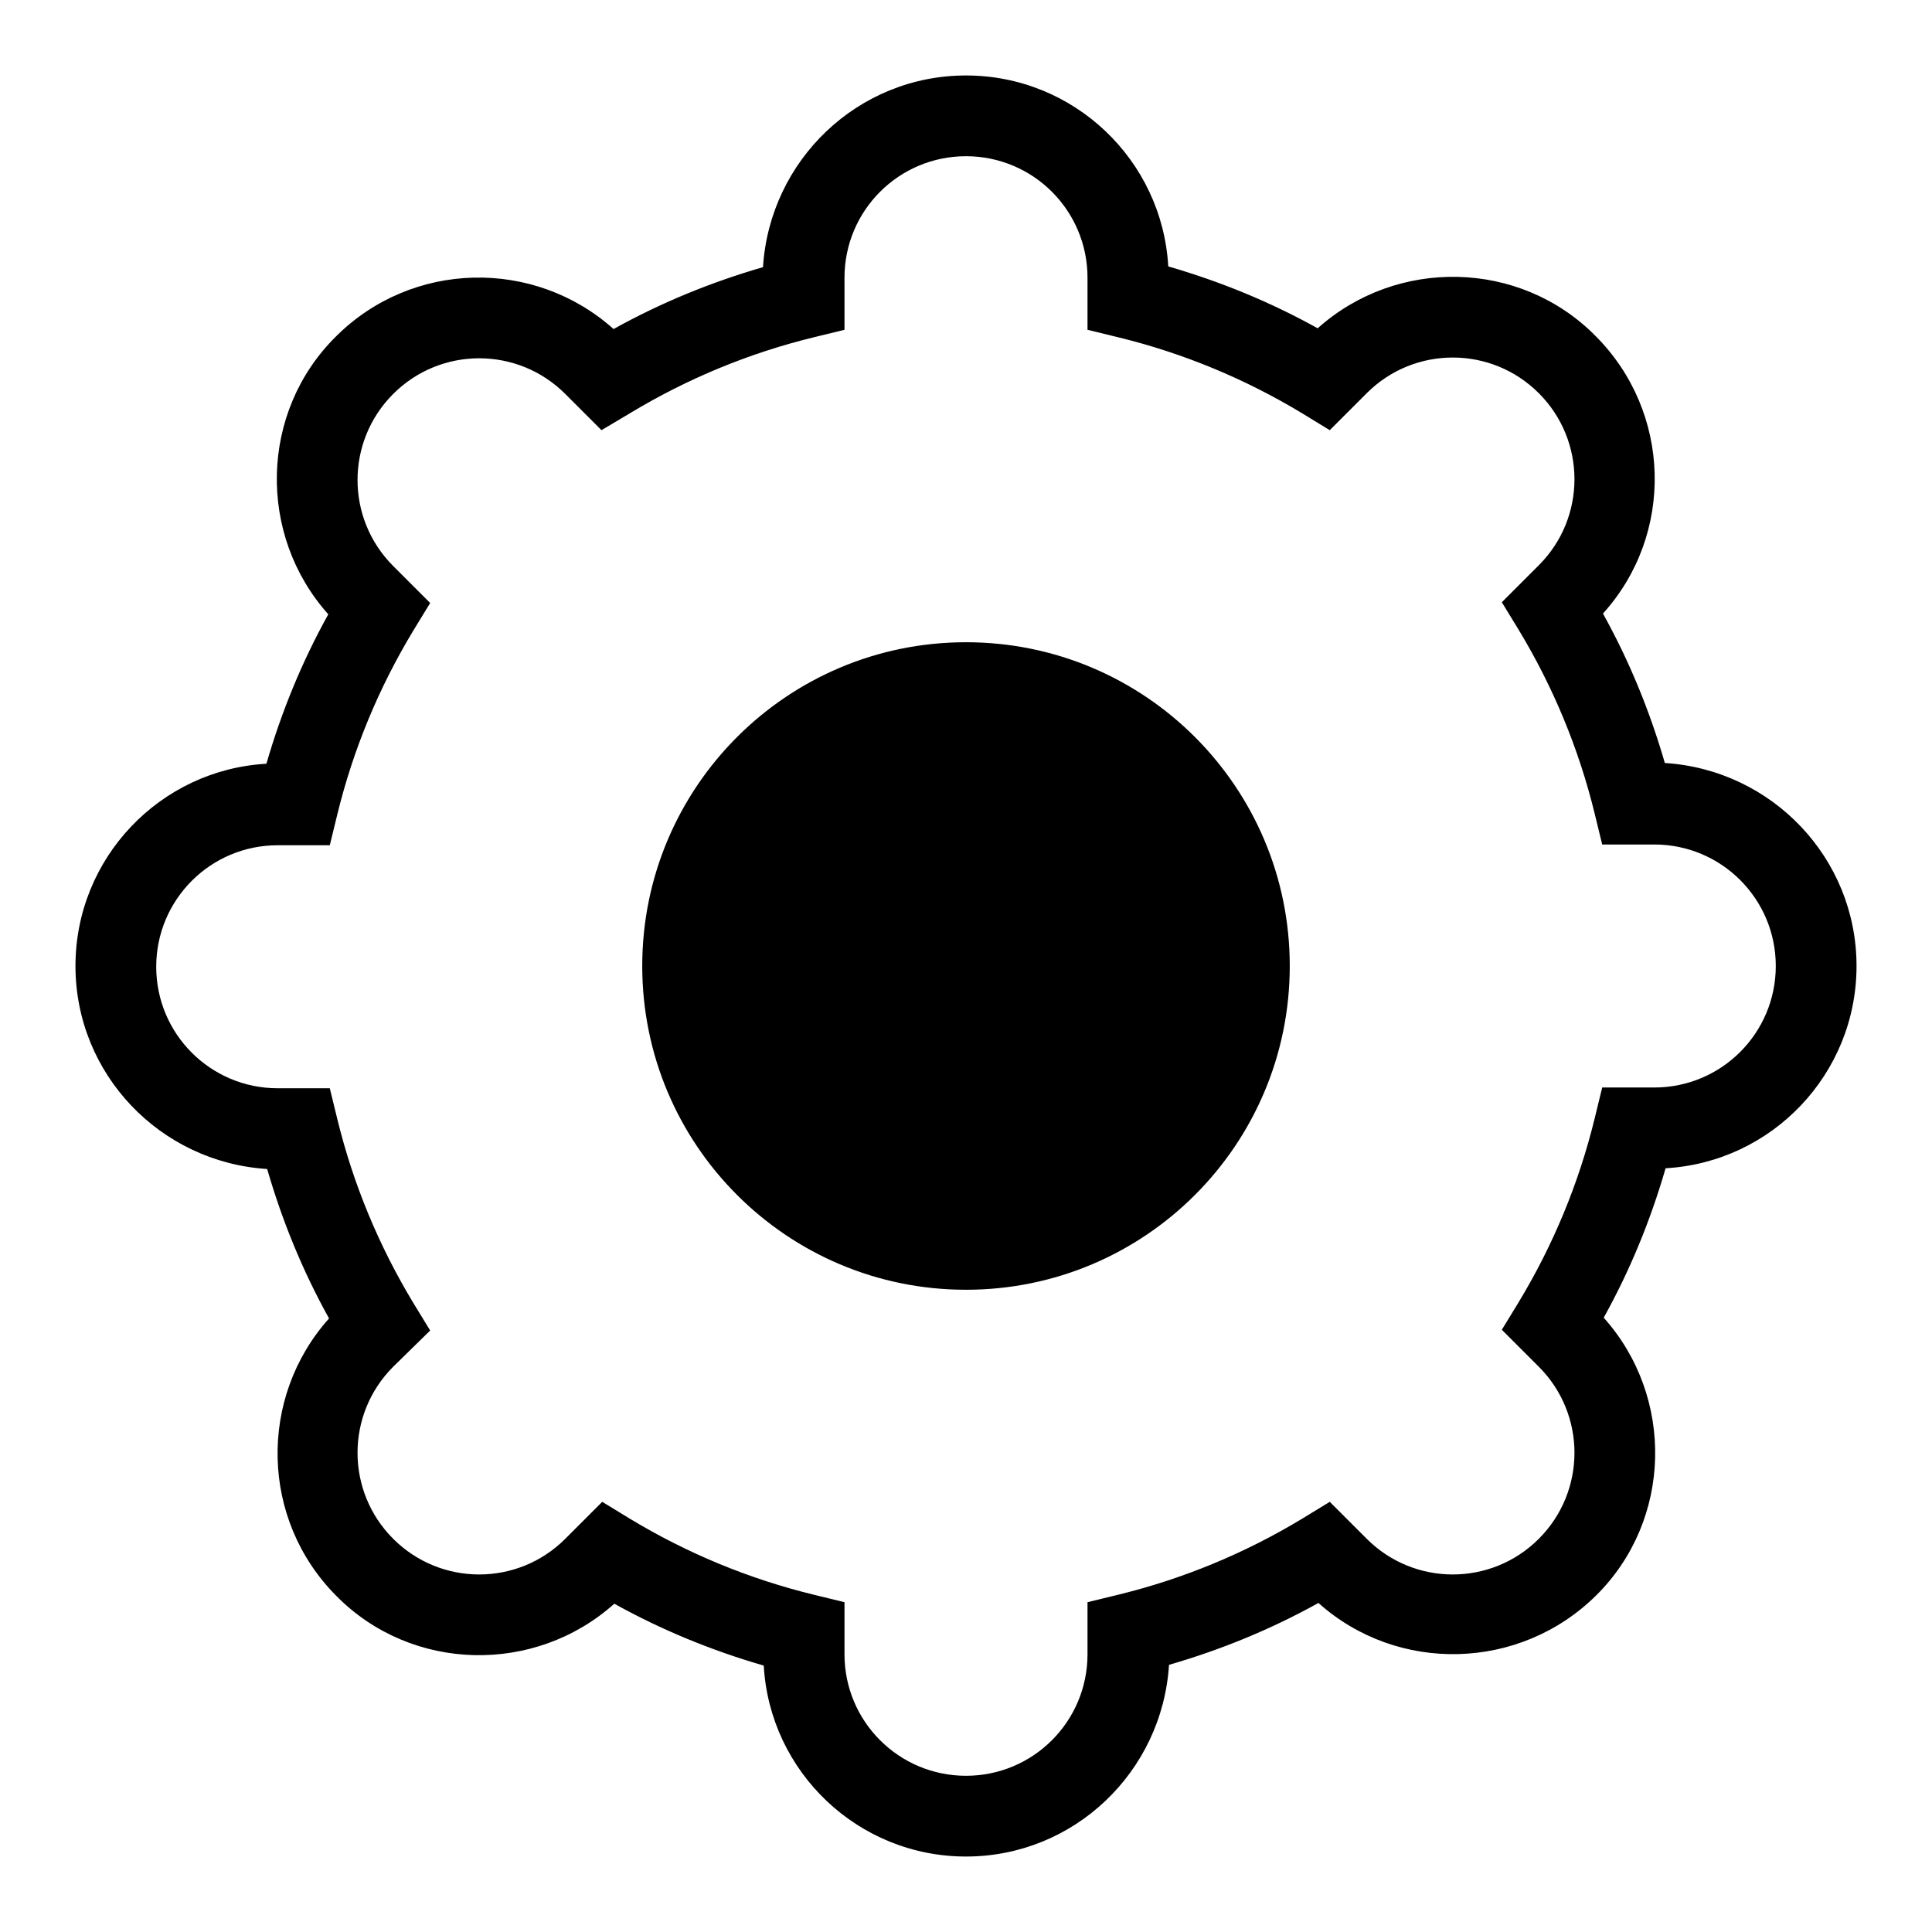 <?xml version="1.0" encoding="utf-8"?>
<!-- Svg Vector Icons : http://www.onlinewebfonts.com/icon -->
<!DOCTYPE svg PUBLIC "-//W3C//DTD SVG 1.1//EN" "http://www.w3.org/Graphics/SVG/1.1/DTD/svg11.dtd">
<svg version="1.1" xmlns="http://www.w3.org/2000/svg" xmlns:xlink="http://www.w3.org/1999/xlink" x="0px" y="0px" viewBox="0 0 256 256" enable-background="new 0 0 256 256" xml:space="preserve">
<g><g><path fill="#000000" d="M220.7,154.8c-2,6.9-4.7,13.5-8.2,19.8c9.4,10.5,9.1,26.8-1,36.8s-26.3,10.4-36.8,1c-6.3,3.5-12.9,6.2-19.8,8.2C154,234.8,142.3,246,128,246l0,0l0,0l0,0l0,0c-14.3,0-26-11.2-26.8-25.3c-6.9-2-13.5-4.7-19.8-8.2c-10.5,9.4-26.8,9.1-36.8-1c-10.1-10.1-10.4-26.3-1-36.8c-3.5-6.3-6.2-12.9-8.2-19.8C21.2,154,10,142.3,10,128c0-14.3,11.2-26,25.3-26.8c2-6.9,4.7-13.5,8.2-19.8c-9.4-10.5-9.1-26.8,1-36.8c10.1-10.1,26.3-10.4,36.8-1c6.3-3.5,12.9-6.2,19.8-8.2C102,21.2,113.7,10,128,10l0,0l0,0l0,0l0,0c14.3,0,26,11.2,26.8,25.3c6.9,2,13.5,4.7,19.8,8.2c10.5-9.4,26.8-9.1,36.8,1c10.1,10.1,10.5,26.3,1,36.8c3.5,6.3,6.2,12.9,8.2,19.8C234.8,102,246,113.7,246,128C246,142.3,234.8,154,220.7,154.8z M219.2,111.9h-6.9l-1-4.1c-2.1-8.6-5.5-16.8-10.1-24.4l-2.2-3.6l4.9-4.9c6.3-6.3,6.3-16.5,0-22.8c-6.3-6.3-16.5-6.3-22.8,0l-4.9,4.9l-3.6-2.2c-7.6-4.6-15.8-8-24.4-10.1l-4.1-1v-6.9c0-8.9-7.2-16.1-16.1-16.1c-8.9,0-16.1,7.2-16.1,16.1v6.9l-4.1,1c-8.6,2.1-16.8,5.5-24.4,10.1L79.7,57l-4.8-4.8c-6.3-6.3-16.5-6.3-22.8,0c-6.3,6.3-6.3,16.5,0,22.8l4.9,4.9l-2.2,3.6c-4.6,7.6-8,15.8-10.1,24.4l-1,4.1h-6.9c-8.9,0-16.1,7.2-16.1,16.1c0,8.9,7.2,16.1,16.1,16.1h6.9l1,4.1c2.1,8.6,5.5,16.8,10.1,24.4l2.2,3.6l-4.9,4.8c-6.3,6.3-6.3,16.5,0,22.8c6.3,6.3,16.5,6.3,22.8,0l4.9-4.9l3.6,2.2c7.6,4.6,15.8,8,24.4,10.1l4.1,1v6.9c0,8.9,7.2,16.1,16.1,16.1c8.9,0,16.1-7.2,16.1-16.1v-6.9l4.1-1c8.6-2.1,16.8-5.5,24.4-10.1l3.6-2.2l4.9,4.9c6.3,6.3,16.5,6.3,22.8,0s6.3-16.5,0-22.8l-4.9-4.9l2.2-3.6c4.6-7.6,8-15.8,10.1-24.4l1-4.1h6.9c8.9,0,16.1-7.2,16.1-16.1C235.3,119.1,228.1,111.9,219.2,111.9z M128,170.9c-23.7,0-42.9-19.2-42.9-42.9c0-23.7,19.2-42.9,42.9-42.9c23.7,0,42.9,19.2,42.9,42.9C170.9,151.7,151.7,170.9,128,170.9z"/></g></g>
</svg>